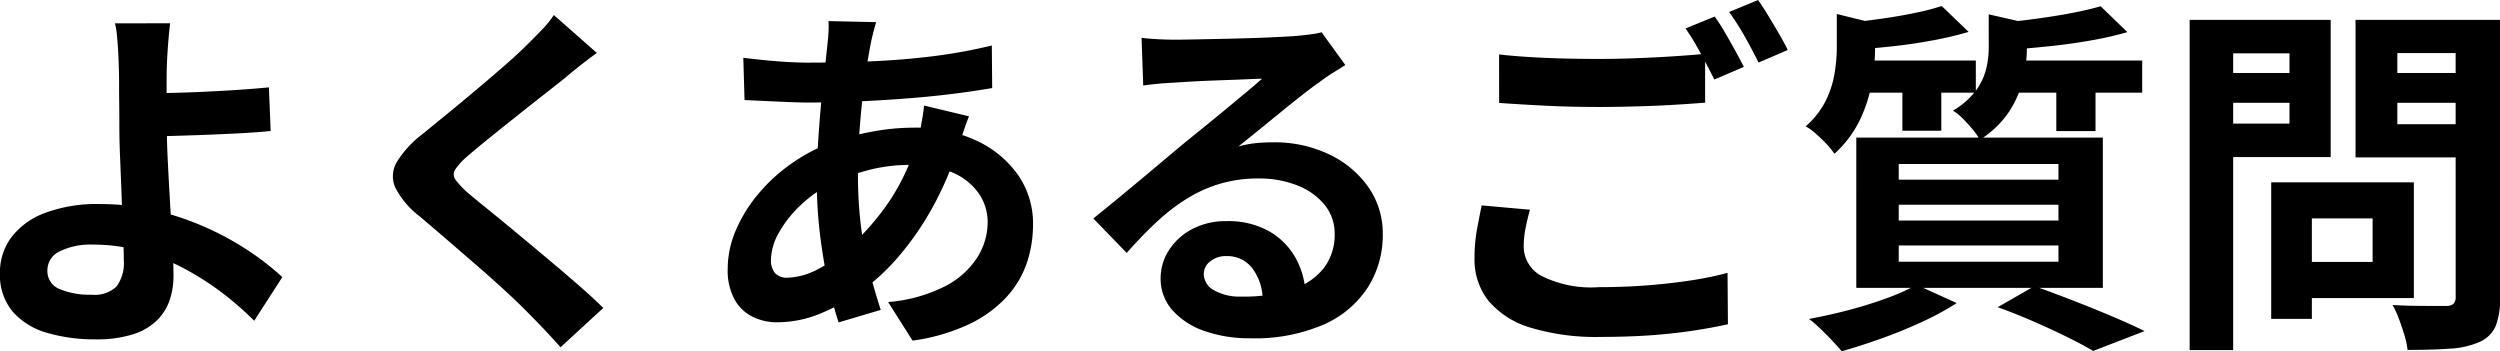 <svg xmlns="http://www.w3.org/2000/svg" width="163.706" height="23.004" viewBox="0 0 163.706 23.004">
  <path id="tumu_txt_04_sp" d="M97.178,8.758q-.043.337-.088.821t-.079,1q-.033.518-.052.988-.019.861-.009,1.868t.009,2.035q0,1,.067,2.358t.152,2.8q.085,1.439.152,2.678t.067,2a4.987,4.987,0,0,1-.24,1.545,3.4,3.4,0,0,1-.811,1.33,3.917,3.917,0,0,1-1.564.932,7.754,7.754,0,0,1-2.5.343,11.041,11.041,0,0,1-3.137-.42,4.711,4.711,0,0,1-2.267-1.381,3.753,3.753,0,0,1-.845-2.57,3.824,3.824,0,0,1,.723-2.279,4.861,4.861,0,0,1,2.181-1.61,9.643,9.643,0,0,1,3.645-.6,15.6,15.6,0,0,1,3.645.421,18.654,18.654,0,0,1,3.306,1.116,18.948,18.948,0,0,1,2.813,1.546,17.35,17.35,0,0,1,2.178,1.7l-1.841,2.859a20.687,20.687,0,0,0-2.029-1.775,18.243,18.243,0,0,0-2.493-1.611,14.335,14.335,0,0,0-2.871-1.165,11.358,11.358,0,0,0-3.143-.435,4.56,4.56,0,0,0-2.207.445,1.363,1.363,0,0,0-.8,1.233,1.262,1.262,0,0,0,.817,1.241,5.134,5.134,0,0,0,2.07.362A2.1,2.1,0,0,0,93.663,26a2.579,2.579,0,0,0,.479-1.739q0-.621-.048-1.737T94,20.1q-.048-1.312-.1-2.541t-.048-2.082q0-.728-.009-1.424t-.009-1.336q0-.641-.019-1.145-.019-.606-.052-1.133t-.076-.955a4.082,4.082,0,0,0-.128-.722ZM95.332,13.34q.528,0,1.512-.015t2.172-.065q1.188-.051,2.4-.128t2.227-.179l.118,2.859q-1.011.1-2.243.161t-2.43.106q-1.2.041-2.194.068t-1.548.027ZM125.118,10.7q-.566.411-1.124.851t-.974.8q-.592.469-1.421,1.119t-1.729,1.367q-.9.717-1.736,1.39t-1.445,1.2a4.488,4.488,0,0,0-.836.893.587.587,0,0,0,.012.683,5.538,5.538,0,0,0,.87.912q.543.456,1.371,1.125t1.8,1.478q.972.809,1.993,1.664t1.964,1.675q.943.82,1.679,1.542l-2.8,2.574q-1.009-1.137-2.1-2.227-.552-.57-1.419-1.372t-1.89-1.69q-1.022-.888-2.034-1.76t-1.839-1.568a5.484,5.484,0,0,1-1.543-1.849,1.819,1.819,0,0,1,.1-1.657,6.662,6.662,0,0,1,1.655-1.812q.7-.571,1.616-1.319t1.873-1.554q.961-.806,1.83-1.562t1.469-1.347q.529-.516,1.051-1.063a6.533,6.533,0,0,0,.792-.974Zm18.29-2.017q-.1.339-.183.662t-.145.614q-.224,1.113-.423,2.57t-.319,3.027q-.12,1.57-.12,3.07a27.216,27.216,0,0,0,.2,3.458,23.167,23.167,0,0,0,.551,2.9q.349,1.336.741,2.542l-2.76.82q-.355-1.08-.683-2.567t-.536-3.2a28.723,28.723,0,0,1-.208-3.47q0-1.183.075-2.4t.179-2.4q.1-1.184.231-2.27t.217-1.983q.043-.344.064-.74a6.206,6.206,0,0,0,0-.7Zm-4.28,2.651q2.281,0,4.29-.1t3.865-.337a35.037,35.037,0,0,0,3.7-.683L151.006,13q-1.237.216-2.741.4t-3.119.3q-1.615.123-3.182.185t-2.924.063q-.627,0-1.4-.033t-1.531-.069q-.756-.036-1.319-.06l-.08-2.768q.427.053,1.194.135t1.638.136Q138.409,11.338,139.128,11.338Zm10.359,3.516q-.085.208-.224.6t-.271.787l-.218.655a21.223,21.223,0,0,1-1.686,3.946,19.036,19.036,0,0,1-2.145,3.118,14.082,14.082,0,0,1-2.29,2.176,13.708,13.708,0,0,1-2.678,1.54,7.5,7.5,0,0,1-3.053.666,3.606,3.606,0,0,1-1.606-.363,2.732,2.732,0,0,1-1.185-1.142,3.987,3.987,0,0,1-.443-1.988,6.425,6.425,0,0,1,.528-2.523,9.524,9.524,0,0,1,1.465-2.377,11.184,11.184,0,0,1,2.18-2,11.428,11.428,0,0,1,2.678-1.4,16.866,16.866,0,0,1,2.588-.688,14.973,14.973,0,0,1,2.765-.264,9.435,9.435,0,0,1,4,.811,6.849,6.849,0,0,1,2.771,2.235,5.544,5.544,0,0,1,1.017,3.306,7.829,7.829,0,0,1-.4,2.492,6.319,6.319,0,0,1-1.33,2.242,8.021,8.021,0,0,1-2.436,1.775,12.706,12.706,0,0,1-3.722,1.084l-1.6-2.525a10.063,10.063,0,0,0,3.748-1.043,5.451,5.451,0,0,0,2.1-1.893,4.329,4.329,0,0,0,.67-2.274,3.3,3.3,0,0,0-.57-1.886,4,4,0,0,0-1.683-1.365,6.481,6.481,0,0,0-2.743-.518,10.641,10.641,0,0,0-2.919.367,14.417,14.417,0,0,0-2.151.775,8.333,8.333,0,0,0-2.131,1.446,7.465,7.465,0,0,0-1.465,1.837,3.719,3.719,0,0,0-.527,1.77,1.305,1.305,0,0,0,.266.889,1.069,1.069,0,0,0,.841.3,4.538,4.538,0,0,0,1.987-.566,9.508,9.508,0,0,0,2.218-1.592,16.869,16.869,0,0,0,2.467-2.888,14.477,14.477,0,0,0,1.877-4.177,5.354,5.354,0,0,0,.151-.631q.071-.379.135-.773t.083-.645Zm11.3-5.14q.5.062,1.081.092t1.1.031q.379,0,1.152-.015l1.742-.035q.969-.02,1.935-.049t1.746-.068q.78-.039,1.2-.063.748-.067,1.18-.128a4.846,4.846,0,0,0,.656-.128l1.552,2.145q-.408.262-.834.525t-.839.578q-.483.336-1.16.867t-1.422,1.14q-.746.608-1.458,1.186t-1.29,1.036a6.992,6.992,0,0,1,1.157-.218q.55-.053,1.12-.053a8.284,8.284,0,0,1,3.661.787,6.548,6.548,0,0,1,2.57,2.141,5.29,5.29,0,0,1,.947,3.109,6.369,6.369,0,0,1-.962,3.438,6.589,6.589,0,0,1-2.888,2.451,11.365,11.365,0,0,1-4.84.906,8.771,8.771,0,0,1-2.99-.48,4.906,4.906,0,0,1-2.1-1.365,3.088,3.088,0,0,1-.766-2.089,3.367,3.367,0,0,1,.541-1.828,3.979,3.979,0,0,1,1.517-1.383,4.672,4.672,0,0,1,2.25-.526,5.474,5.474,0,0,1,2.79.66,4.583,4.583,0,0,1,1.749,1.767,5.14,5.14,0,0,1,.638,2.422l-2.8.366a3.492,3.492,0,0,0-.672-2.116,2.042,2.042,0,0,0-1.691-.808,1.607,1.607,0,0,0-1.088.353,1.046,1.046,0,0,0-.409.808,1.227,1.227,0,0,0,.676,1.078,3.374,3.374,0,0,0,1.768.41,10.2,10.2,0,0,0,3.394-.488,4.219,4.219,0,0,0,2.051-1.414,3.6,3.6,0,0,0,.683-2.2,2.955,2.955,0,0,0-.657-1.9,4.286,4.286,0,0,0-1.787-1.275,6.742,6.742,0,0,0-2.54-.455,8.768,8.768,0,0,0-2.545.351,9.008,9.008,0,0,0-2.182.99,12.975,12.975,0,0,0-1.982,1.539q-.961.9-1.925,1.993l-2.186-2.256q.639-.514,1.455-1.183t1.666-1.379q.85-.71,1.61-1.35t1.282-1.072l1.182-.957q.678-.549,1.4-1.144l1.366-1.135q.648-.54,1.085-.929-.365.005-.947.032t-1.263.049q-.681.023-1.367.052t-1.274.065l-.967.06q-.48.024-1.012.073t-.948.116ZM184.2,10.8q1.328.149,2.987.221t3.55.072q1.184,0,2.439-.048t2.431-.123q1.175-.075,2.085-.165v3.2q-.83.067-2.02.139T193.2,14.2q-1.286.039-2.441.039-1.878,0-3.486-.081t-3.07-.183Zm2.019,10.166q-.175.637-.291,1.234a6.3,6.3,0,0,0-.116,1.2,2.19,2.19,0,0,0,1.16,1.9,7.276,7.276,0,0,0,3.766.738q1.629,0,3.146-.117t2.866-.324a22.006,22.006,0,0,0,2.41-.495l.024,3.365q-1.046.235-2.345.429t-2.8.3q-1.5.1-3.19.1a14.814,14.814,0,0,1-4.587-.606,5.708,5.708,0,0,1-2.751-1.752,4.327,4.327,0,0,1-.919-2.795,10.277,10.277,0,0,1,.165-1.915q.165-.87.3-1.544Zm12.1-12.647a11.744,11.744,0,0,1,.663,1.031q.351.6.685,1.207t.561,1.056l-1.932.828q-.374-.744-.887-1.7a16.362,16.362,0,0,0-1-1.644Zm2.841-1.083q.317.45.685,1.057t.712,1.2q.344.591.546,1.015l-1.913.823q-.371-.76-.9-1.7a16.194,16.194,0,0,0-1.029-1.612Zm12.026.393,1.758,1.694a22.839,22.839,0,0,1-2.243.536q-1.232.235-2.51.381t-2.452.224a5.314,5.314,0,0,0-.246-.878,4.8,4.8,0,0,0-.393-.859q1.093-.12,2.216-.279t2.14-.372A16.3,16.3,0,0,0,213.186,7.628Zm10.406.016,1.753,1.694a23.675,23.675,0,0,1-2.414.547q-1.317.232-2.7.376t-2.645.235a6.855,6.855,0,0,0-.265-.894,6.843,6.843,0,0,0-.369-.862q1.184-.115,2.414-.28t2.338-.376Q222.813,7.873,223.592,7.643Zm-17.277.507,3.089.758q-.029.3-.585.4V10.48a13.014,13.014,0,0,1-.205,2.152,9.481,9.481,0,0,1-.774,2.427,7.216,7.216,0,0,1-1.681,2.244,4.272,4.272,0,0,0-.519-.639q-.339-.356-.7-.676a3.515,3.515,0,0,0-.663-.481,5.515,5.515,0,0,0,1.323-1.695,6.5,6.5,0,0,0,.571-1.788,10.659,10.659,0,0,0,.144-1.68Zm9.945.021,3.078.7q-.03.323-.579.4V10.5a8.715,8.715,0,0,1-.242,1.913,6.68,6.68,0,0,1-.9,2.1,6.35,6.35,0,0,1-1.937,1.873,4.182,4.182,0,0,0-.469-.676q-.309-.374-.648-.713a3.361,3.361,0,0,0-.641-.519,5.131,5.131,0,0,0,1.508-1.321,4.057,4.057,0,0,0,.663-1.405,5.946,5.946,0,0,0,.171-1.385ZM207.437,11.2h7.98v2.1h-7.98Zm9.894,0h8.98v2.1h-8.98Zm-6.723.7h2.549v3.893h-2.549Zm10.08,0h2.568v3.915h-2.568Zm-10.318,8.74v1.036h10.459V20.642Zm0,2.668v1.066h10.459V23.31Zm0-5.337V19h10.459V17.974Zm-2.779-1.725h16.144v9.84H207.59Zm9.264,11.1,2.4-1.374q1.274.454,2.611.974t2.544,1.034q1.207.514,2.057.935l-3.362,1.3q-.672-.4-1.674-.895t-2.175-1.009Q218.082,27.795,216.853,27.35Zm-5.321-1.459,2.632,1.192a18.277,18.277,0,0,1-2.271,1.233q-1.292.6-2.659,1.086t-2.6.838q-.249-.3-.626-.7t-.785-.79a8.363,8.363,0,0,0-.728-.629q1.275-.232,2.583-.576t2.471-.769A13.548,13.548,0,0,0,211.533,25.891ZM236,19.174h8.1V26.75H236V24.388h5.4V21.536H236Zm-1.24,0h2.662v8.938h-2.662Zm-3.928-7.16h6.009v1.95h-6.009Zm11.142,0h6.057v1.95h-6.057Zm4.863-3.48h2.91V26.7a4.94,4.94,0,0,1-.286,1.882,2.029,2.029,0,0,1-1.036,1.033,5.44,5.44,0,0,1-1.915.445q-1.159.087-2.821.087a5.223,5.223,0,0,0-.2-.949q-.16-.534-.361-1.072a6.078,6.078,0,0,0-.422-.919q.706.043,1.425.052t1.289.007l.805,0a.674.674,0,0,0,.475-.144.63.63,0,0,0,.139-.458Zm-15.77,0h7.589v8.987h-7.589V15.328h4.89v-4.6h-4.89Zm17.322,0v2.175h-5.37v4.656h5.37V17.54h-8.107V8.534Zm-18.969,0h2.849V30.159h-2.849Z" transform="translate(-86.036 -7.234)"/>
</svg>
